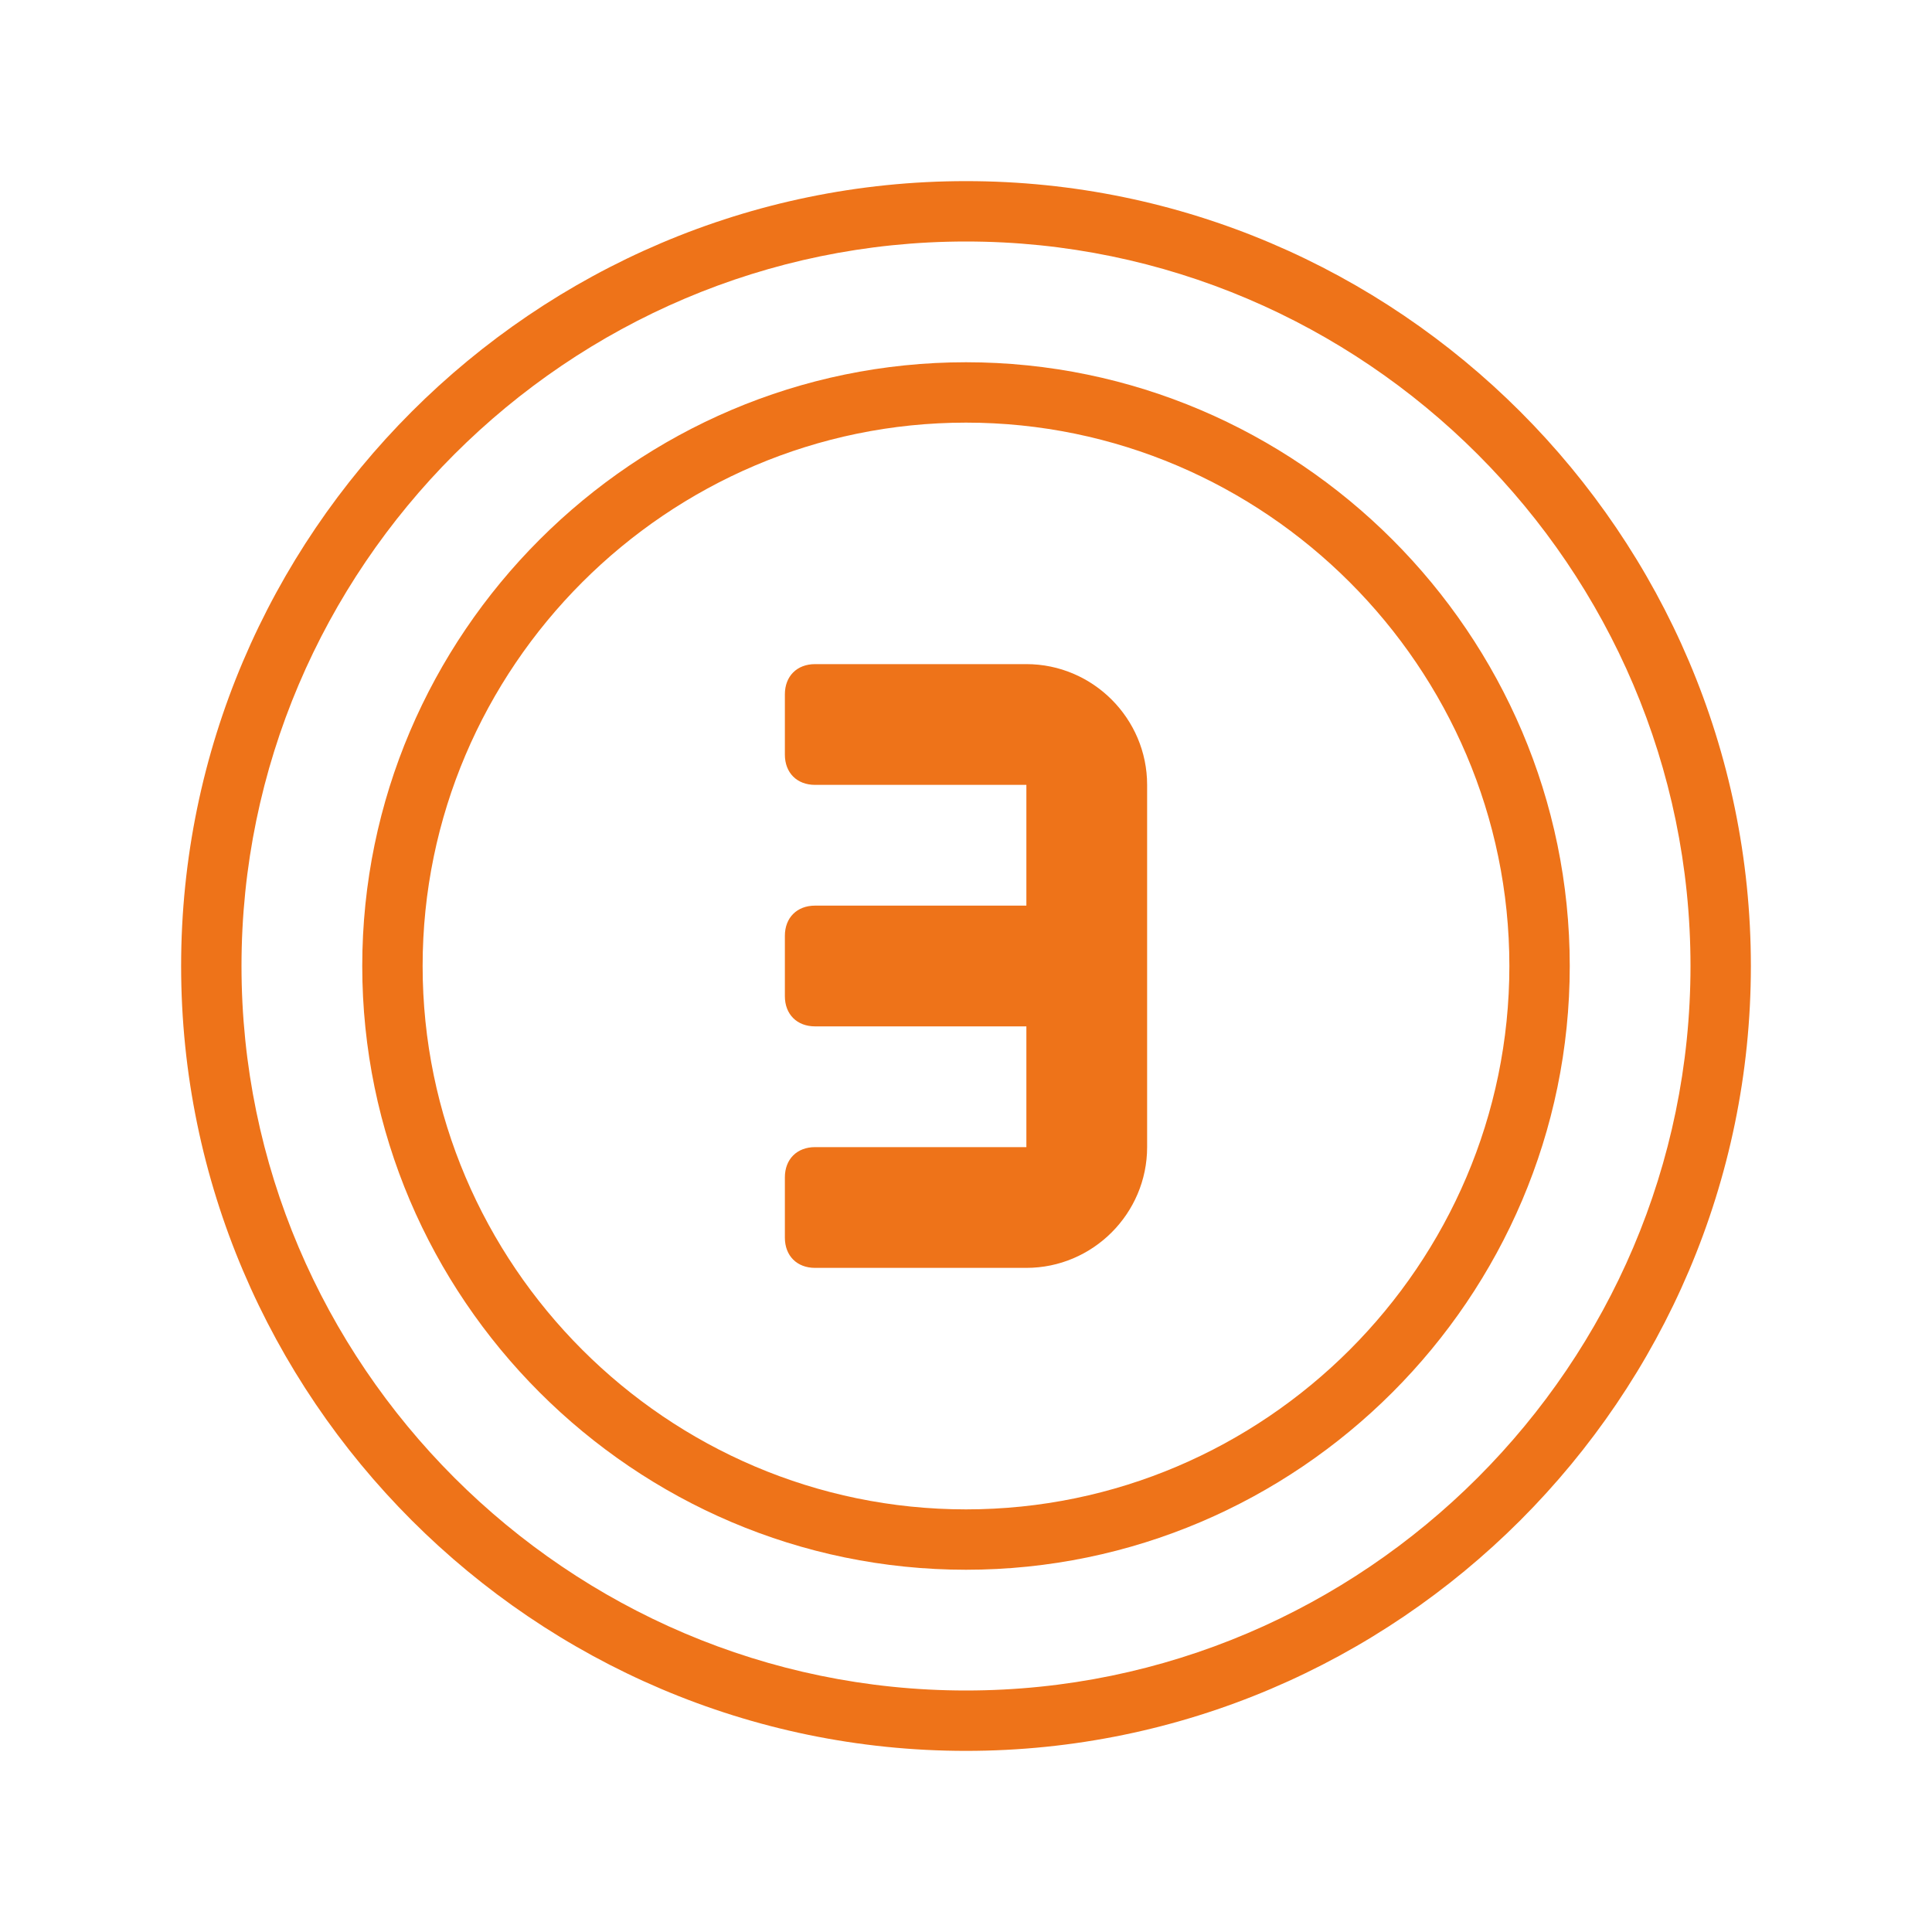 <svg xmlns="http://www.w3.org/2000/svg" xmlns:xlink="http://www.w3.org/1999/xlink" id="Calque_1" x="0px" y="0px" viewBox="0 0 64 64" style="enable-background:new 0 0 64 64;" xml:space="preserve"><style type="text/css">	.st0{fill:#EE7319;}</style><path class="st0" d="M32,58C17.7,58,6,46.3,6,32S17.7,6,32,6s26,11.7,26,26S46.3,58,32,58z M32,8C18.8,8,8,18.8,8,32s10.8,24,24,24 s24-10.8,24-24S45.2,8,32,8z"></path><path class="st0" d="M32,52c-11,0-20-9-20-20s9-20,20-20s20,9,20,20S43,52,32,52z M32,14c-9.9,0-18,8.1-18,18s8.1,18,18,18 s18-8.1,18-18S41.9,14,32,14z"></path><path class="st0" d="M26,23v2c0,0.6,0.4,1,1,1h7v4h-7c-0.6,0-1,0.4-1,1v2c0,0.6,0.4,1,1,1h7v4h-7c-0.6,0-1,0.4-1,1v2 c0,0.6,0.4,1,1,1h7c2.2,0,4-1.8,4-4V26c0-2.2-1.8-4-4-4h-7C26.4,22,26,22.4,26,23z"></path></svg>